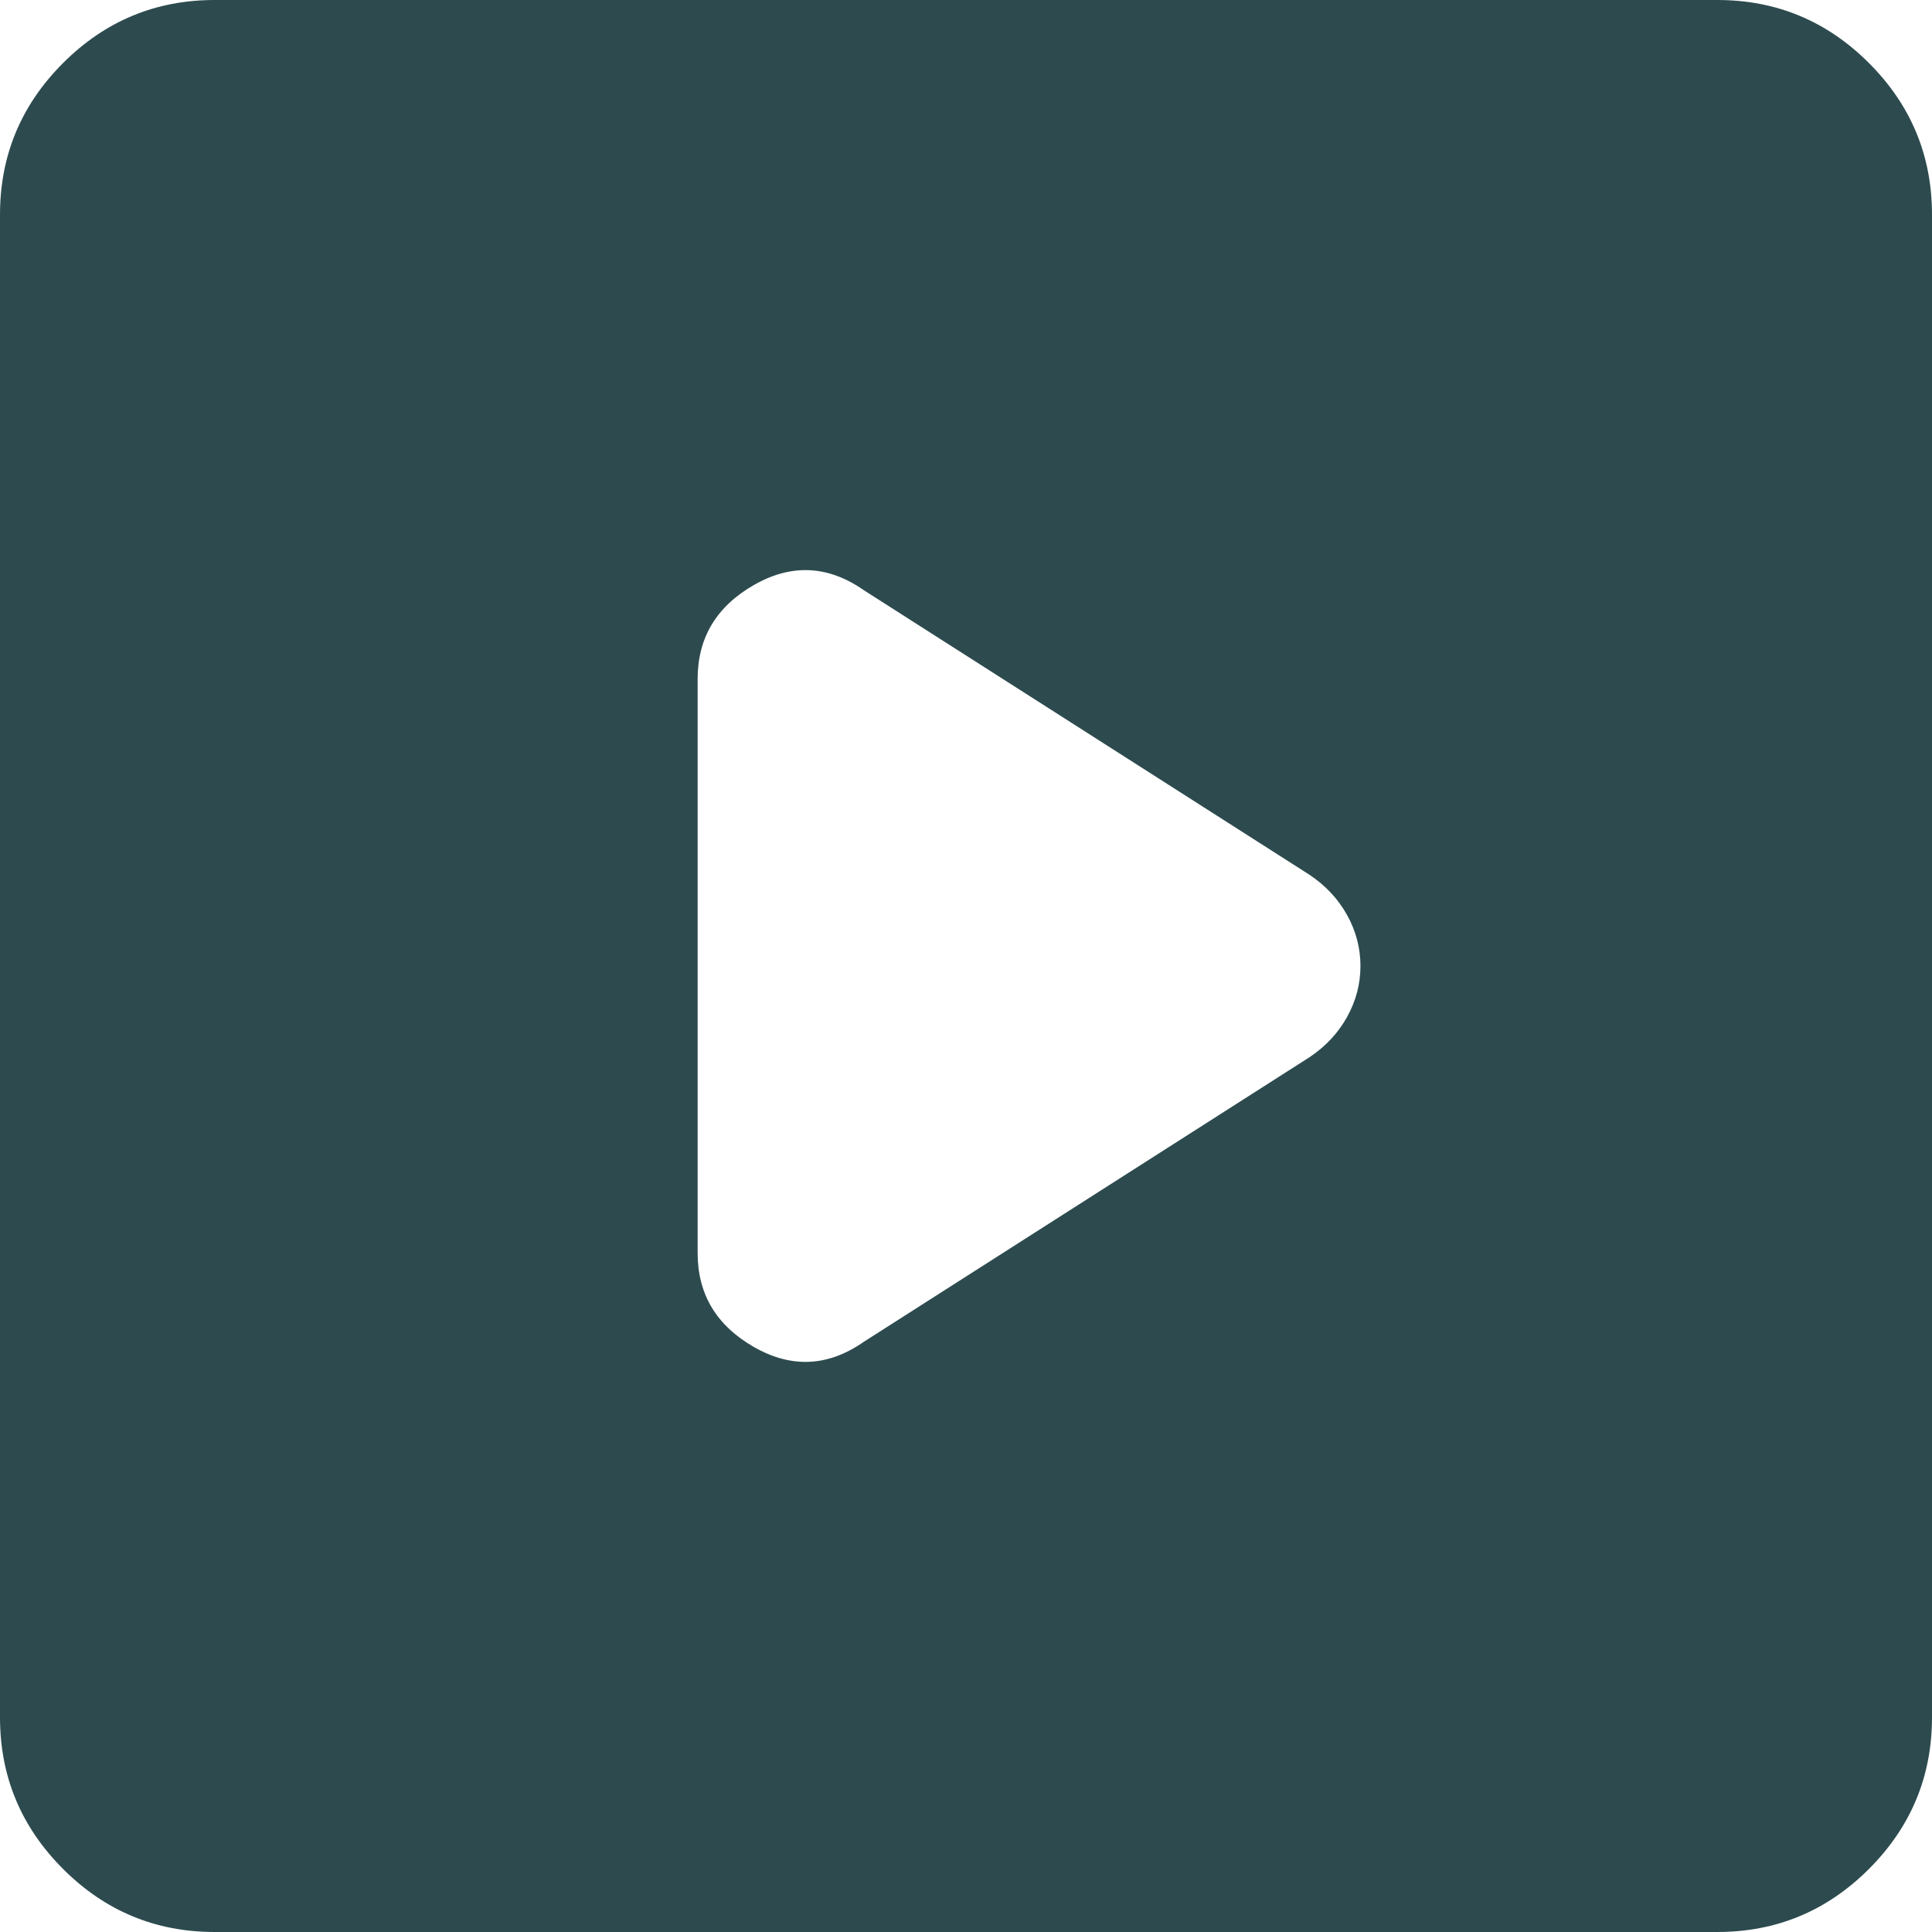 <svg width="30" height="30" viewBox="0 0 30 30" fill="none" xmlns="http://www.w3.org/2000/svg">
<path d="M13.417 20.833L20.333 16.417C20.583 16.25 20.778 16.042 20.917 15.792C21.056 15.542 21.125 15.278 21.125 15C21.125 14.722 21.056 14.458 20.917 14.208C20.778 13.958 20.583 13.75 20.333 13.583L13.417 9.167C12.861 8.778 12.292 8.75 11.708 9.083C11.125 9.417 10.833 9.903 10.833 10.542V19.458C10.833 20.097 11.125 20.583 11.708 20.917C12.292 21.25 12.861 21.222 13.417 20.833ZM3.333 30C2.417 30 1.632 29.674 0.979 29.021C0.326 28.368 0 27.583 0 26.667V3.333C0 2.417 0.326 1.632 0.979 0.979C1.632 0.326 2.417 0 3.333 0H26.667C27.583 0 28.368 0.326 29.021 0.979C29.674 1.632 30 2.417 30 3.333V26.667C30 27.583 29.674 28.368 29.021 29.021C28.368 29.674 27.583 30 26.667 30H3.333Z" fill="#2D4B4F"/>
</svg>
